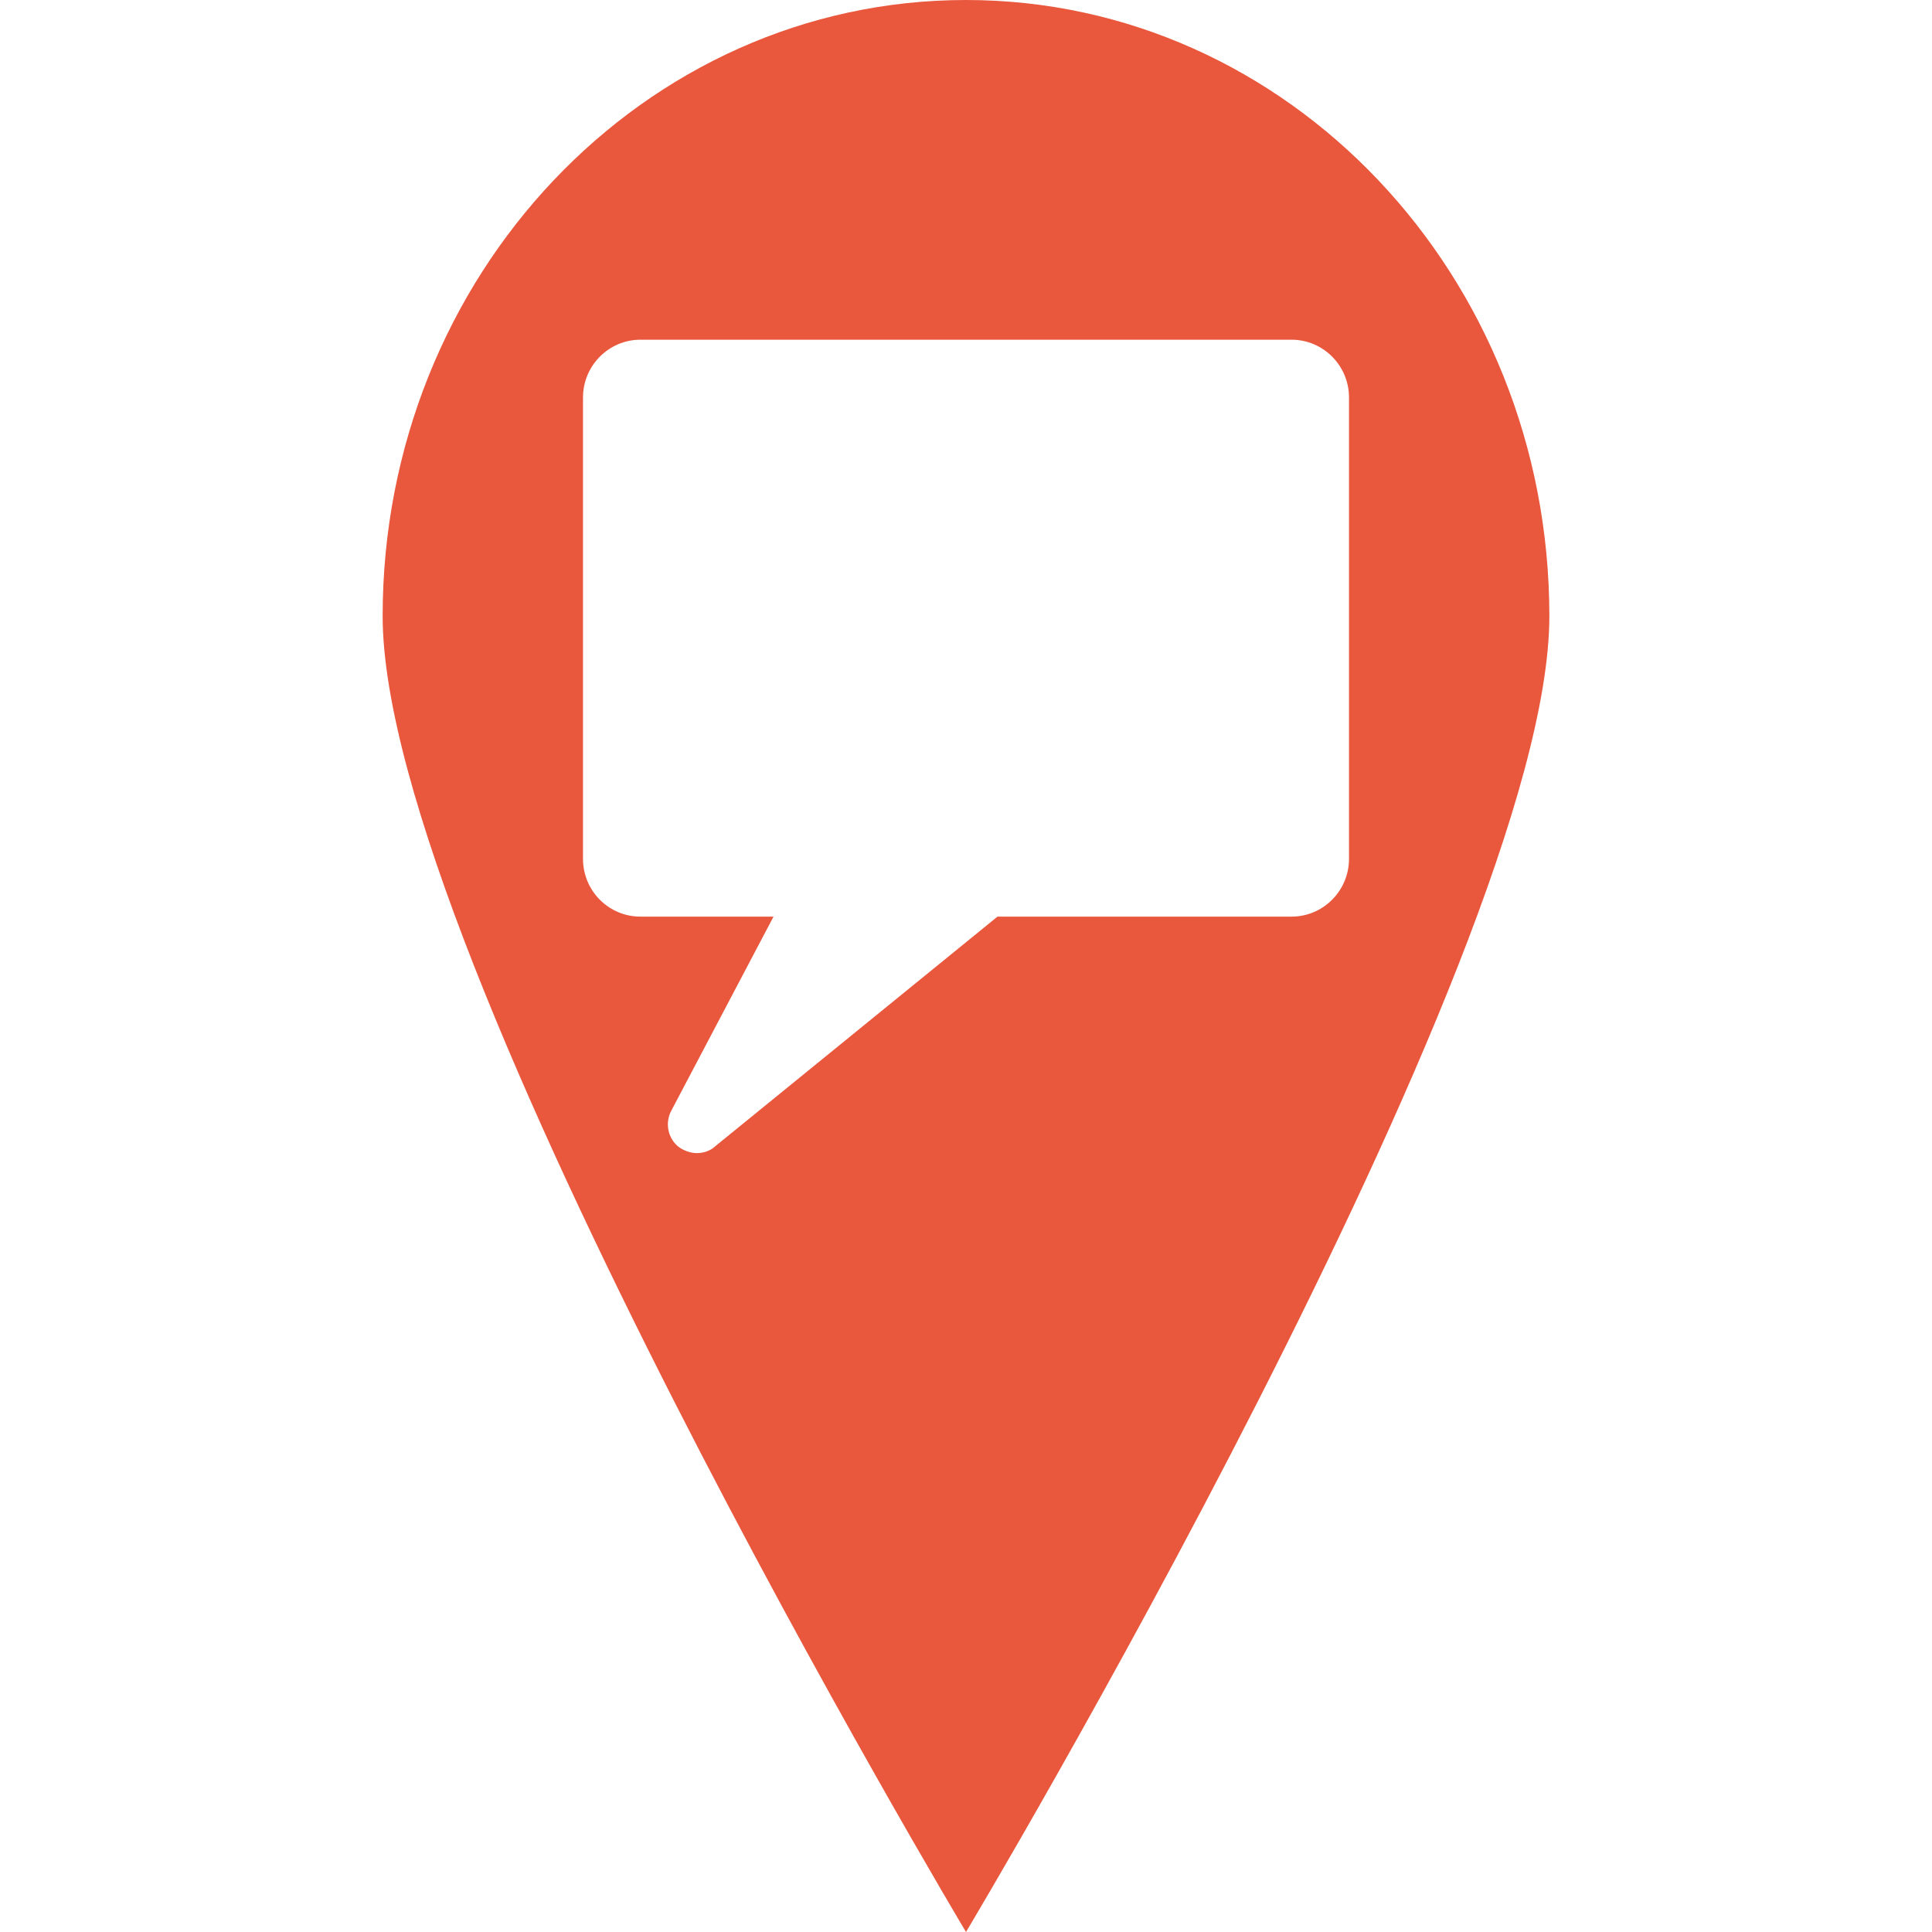 <?xml version="1.0" encoding="UTF-8"?>
<svg xmlns="http://www.w3.org/2000/svg" id="Ebene_1" version="1.1" viewBox="0 0 1080 1080">
  <defs>
    <style>
      .st0 {
        fill: #e9573d;
      }
    </style>
  </defs>
  <path class="st0" d="M540,0C359.9,0,213.9,154.2,213.9,344.4s326.1,735.6,326.1,735.6c0,0,326.1-545.3,326.1-735.6S720.1,0,540,0ZM754.1,480.1c0,17.8-14.4,32.3-32.1,32.3h-164.4l-159.3,129.6c-2.7,1.8-5.8,2.6-8.9,2.6s-7.8-1.4-10.9-4.2c-5.4-5-6.7-13.1-3.2-19.6l57.1-108.4h-74.4c-17.7,0-32.1-14.4-32.1-32.3V222.2c0-17.8,14.4-32.3,32.1-32.3h364c17.7,0,32.1,14.5,32.1,32.3v257.9h0Z"></path>
</svg>
